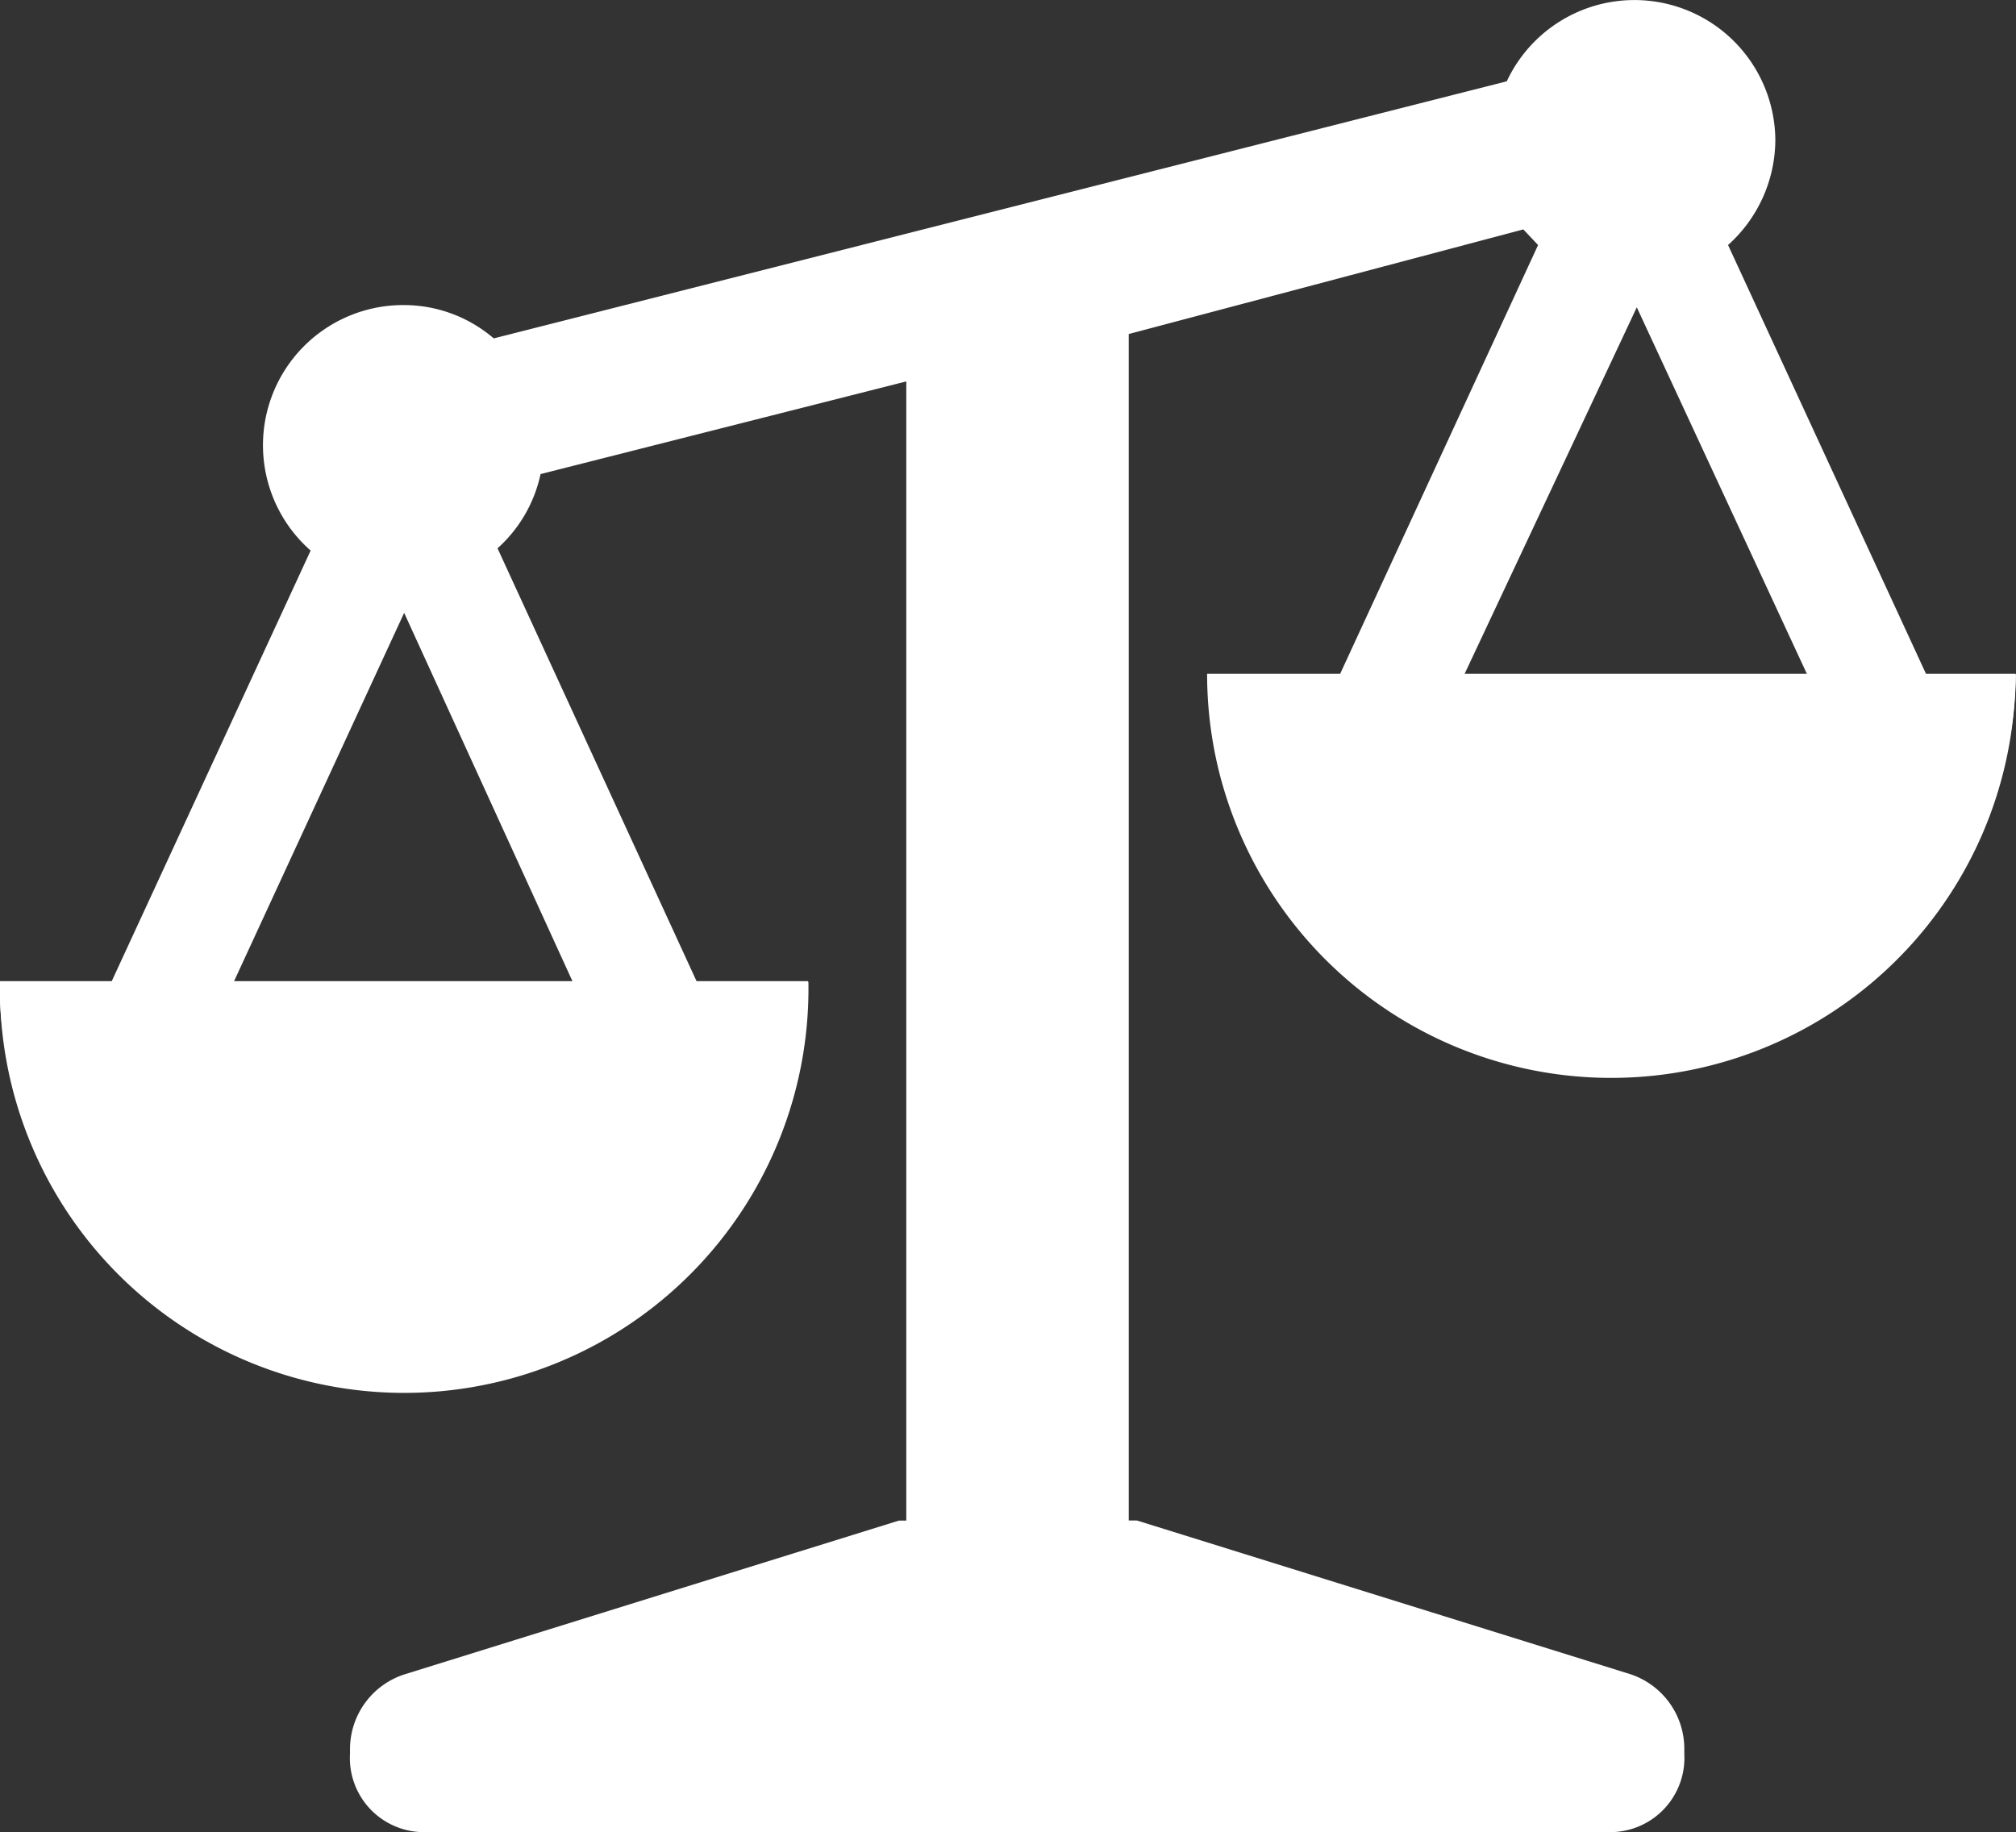 <svg xmlns="http://www.w3.org/2000/svg" width="17.055" height="15.502" viewBox="0 0 17.055 15.502">
  <rect x="0" y="0" width="17.055" height="15.502" fill="#333333" stroke="none"/>
  <g id="justice-svgrepo-com" transform="translate(-5.12 -7)">
    <path id="Path_2" data-name="Path 2" d="M22.494,12.743,20.8,9.073a1.2,1.2,0,0,0,.4-.885,1.192,1.192,0,0,0-2.272-.5L10.358,9.863A1.167,1.167,0,0,0,9.6,9.581a1.186,1.186,0,0,0-.791,2.077L7.07,15.423l5.051-.019L10.39,11.639a1.173,1.173,0,0,0,.364-.628l3.094-.784v9.638h-.063l-4.179,1.3a.665.665,0,0,0-.464.627v.044A.627.627,0,0,0,9.8,22.5h9.971a.628.628,0,0,0,.659-.659v-.05a.665.665,0,0,0-.458-.627l-4.173-1.3H15.73V9.826l3.338-.885.125.132-1.7,3.683ZM8.105,15.423,9.6,12.185l1.473,3.224ZM20.028,9.6l1.456,3.138h-2.93Z" transform="translate(-1.061)" fill="#fff"/>
    <path id="Path_3" data-name="Path 3" d="M11.959,25.218a3.42,3.42,0,1,1-6.839,0Z" transform="translate(0 -9.912)" fill="#fff"/>
    <path id="Path_4" data-name="Path 4" d="M8.539,27.725a2.509,2.509,0,0,0,2.337-1.6H6.2A2.509,2.509,0,0,0,8.539,27.725Zm-3.3-1.6a3.423,3.423,0,0,1-.123-.912h6.839a3.42,3.42,0,0,1-6.716.911Z" transform="translate(0 -9.912)" fill="#fff" fill-rule="evenodd"/>
    <path id="Path_5" data-name="Path 5" d="M34.365,19.513a3.42,3.42,0,0,1-6.839,0Z" transform="translate(-12.19 -6.808)" fill="#fff"/>
    <path id="Path_6" data-name="Path 6" d="M30.945,22.021a2.508,2.508,0,0,0,2.337-1.6H28.608A2.509,2.509,0,0,0,30.945,22.021Zm-3.3-1.6a3.424,3.424,0,0,1-.123-.912h6.839a3.42,3.42,0,0,1-6.716.911Z" transform="translate(-12.19 -6.808)" fill="#fff" fill-rule="evenodd"/>
  </g>
</svg>
